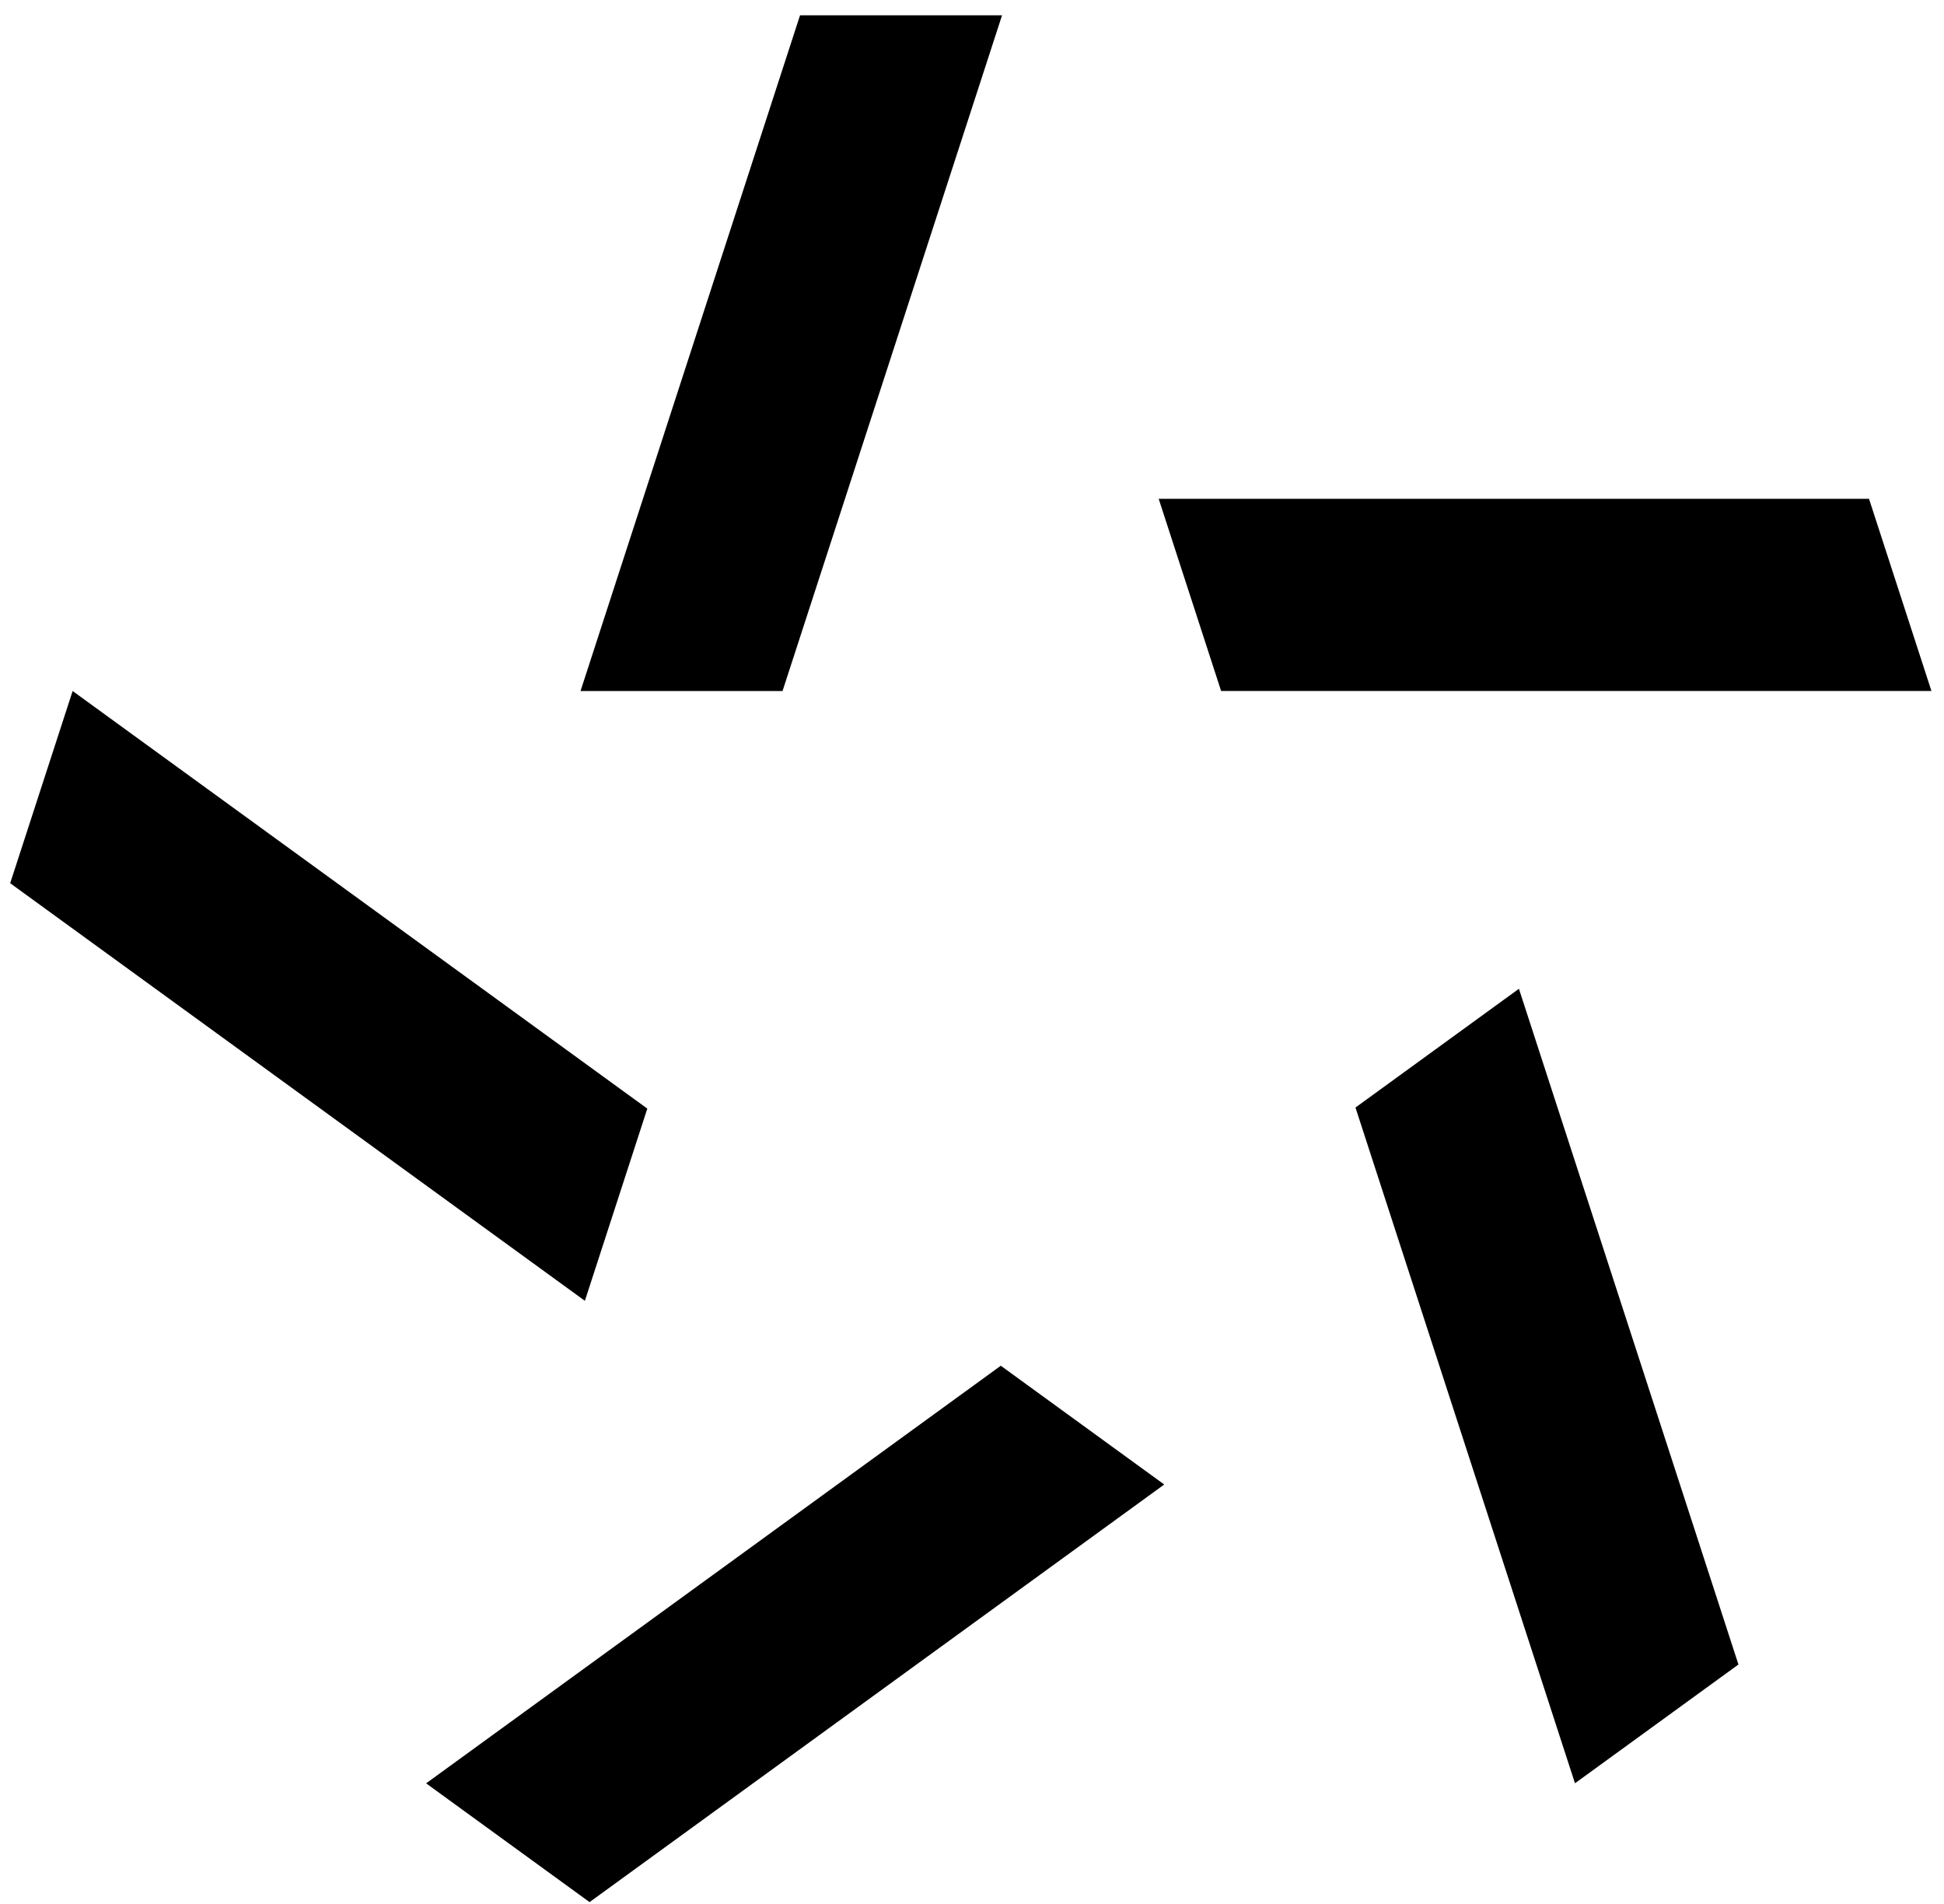 <svg xmlns="http://www.w3.org/2000/svg" width="96" height="94" fill="none"><path fill="#000" fill-rule="evenodd" d="M28.668 34.116 39.508.755h9.976l-10.84 33.361h-9.976zm.215 30.107L.503 43.605l3.084-9.489 28.379 20.618-3.083 9.489zm28.61 9.069L29.114 93.91l-8.071-5.864 28.379-20.618 8.071 5.864zm17.516-24.475 10.84 33.362-8.072 5.864-10.84-33.362 8.072-5.864zm-17.79-24.19h35.078l3.083 9.488H60.302l-3.083-9.488z" clip-rule="evenodd"/></svg>